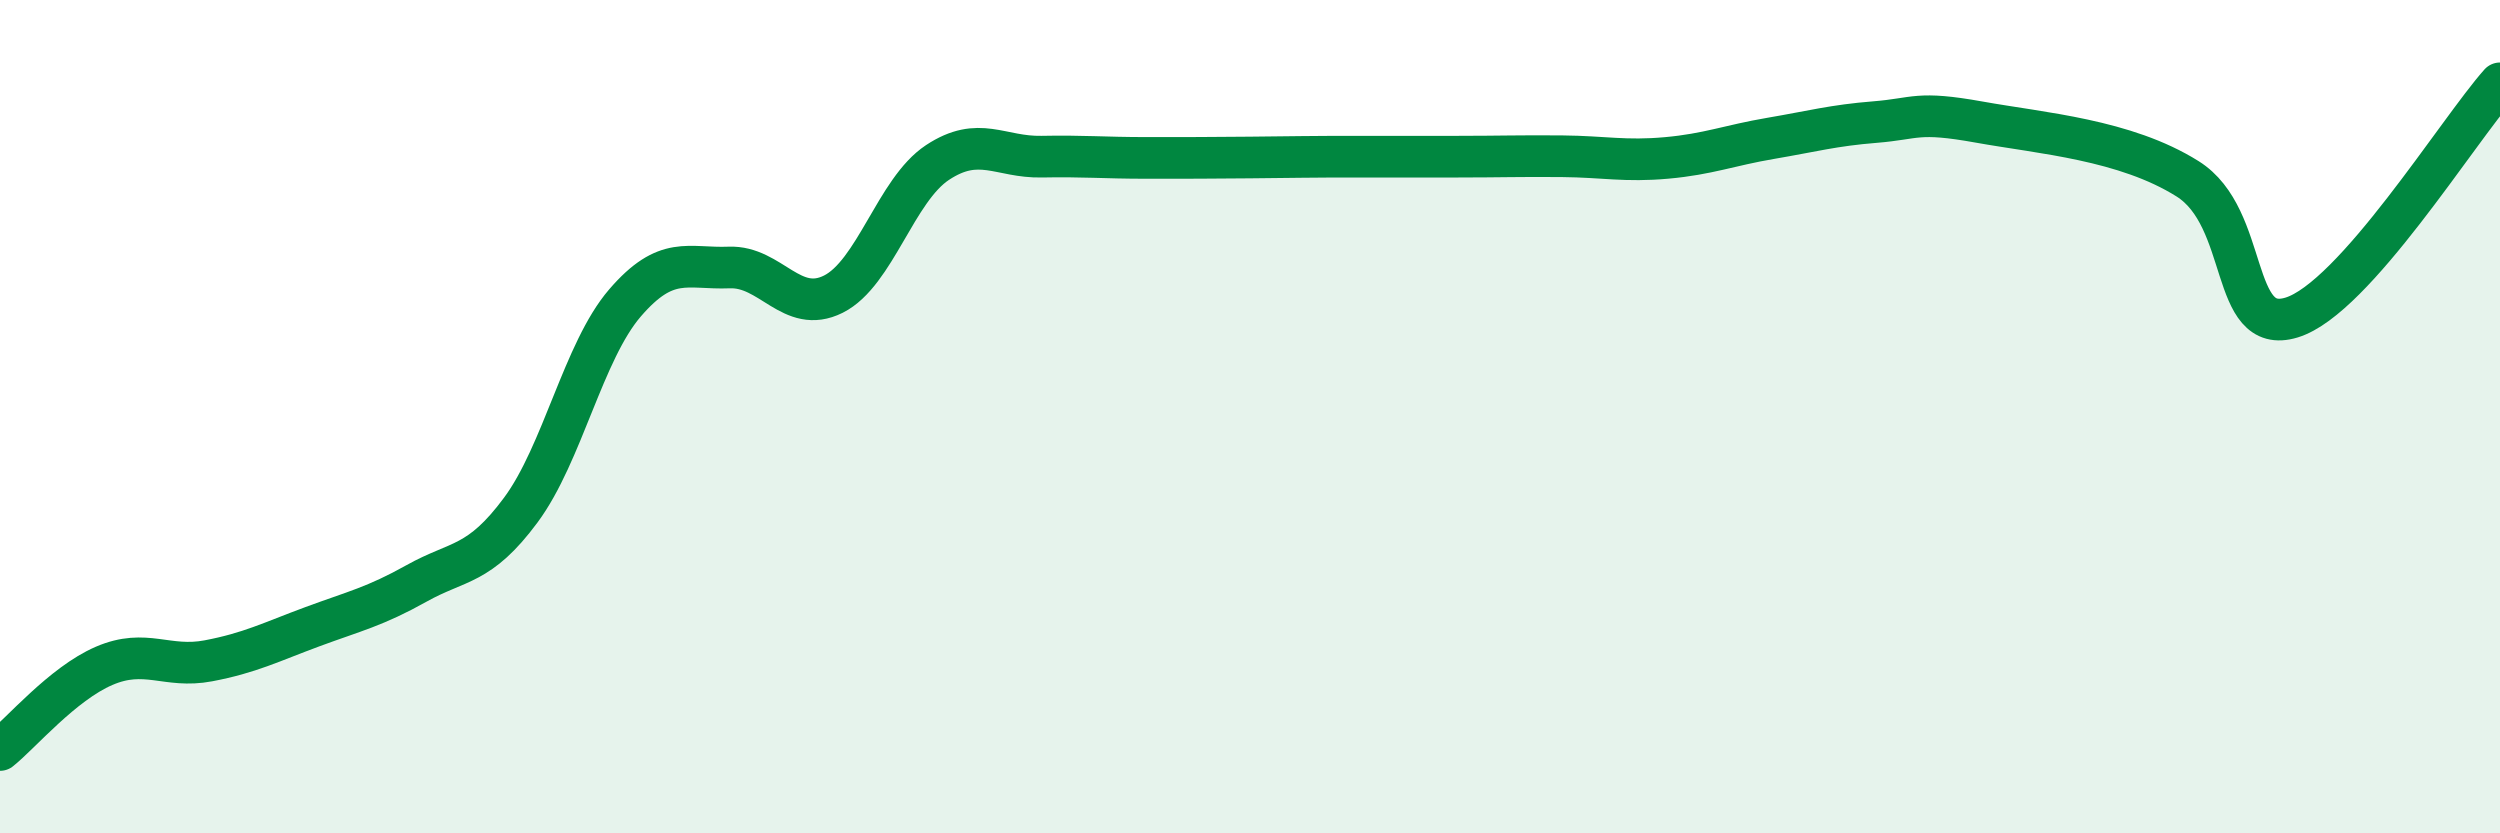 
    <svg width="60" height="20" viewBox="0 0 60 20" xmlns="http://www.w3.org/2000/svg">
      <path
        d="M 0,18 C 0.5,17.6 1.5,16.41 2.5,15.98 C 3.5,15.55 4,16.05 5,15.86 C 6,15.67 6.5,15.41 7.5,15.04 C 8.5,14.67 9,14.56 10,14 C 11,13.44 11.5,13.59 12.5,12.24 C 13.5,10.89 14,8.43 15,7.27 C 16,6.11 16.5,6.46 17.5,6.42 C 18.5,6.38 19,7.56 20,7.06 C 21,6.56 21.5,4.56 22.5,3.9 C 23.5,3.24 24,3.78 25,3.76 C 26,3.74 26.5,3.79 27.5,3.79 C 28.5,3.79 29,3.79 30,3.78 C 31,3.77 31.5,3.76 32.5,3.76 C 33.5,3.76 34,3.76 35,3.76 C 36,3.76 36.5,3.74 37.5,3.75 C 38.5,3.76 39,3.88 40,3.79 C 41,3.7 41.5,3.49 42.5,3.32 C 43.5,3.15 44,3.01 45,2.93 C 46,2.85 46,2.66 47.5,2.93 C 49,3.2 51,3.35 52.5,4.29 C 54,5.23 53.5,8.08 55,7.62 C 56.5,7.16 59,3.12 60,2L60 20L0 20Z"
        fill="#008740"
        opacity="0.1"
        stroke-linecap="round"
        stroke-linejoin="round"
      />
      <path
        d="M 0,18 C 0.5,17.6 1.5,16.41 2.5,15.98 C 3.5,15.55 4,16.05 5,15.86 C 6,15.67 6.5,15.41 7.5,15.04 C 8.5,14.67 9,14.56 10,14 C 11,13.44 11.5,13.59 12.5,12.24 C 13.5,10.89 14,8.43 15,7.27 C 16,6.11 16.5,6.46 17.5,6.42 C 18.5,6.38 19,7.56 20,7.06 C 21,6.56 21.5,4.56 22.5,3.9 C 23.5,3.24 24,3.78 25,3.76 C 26,3.74 26.5,3.79 27.5,3.79 C 28.5,3.79 29,3.79 30,3.78 C 31,3.77 31.5,3.76 32.5,3.76 C 33.5,3.76 34,3.76 35,3.76 C 36,3.76 36.5,3.74 37.5,3.75 C 38.5,3.76 39,3.88 40,3.79 C 41,3.7 41.5,3.49 42.5,3.32 C 43.5,3.15 44,3.01 45,2.93 C 46,2.85 46,2.66 47.5,2.93 C 49,3.2 51,3.35 52.5,4.29 C 54,5.23 53.5,8.08 55,7.62 C 56.5,7.16 59,3.12 60,2"
        stroke="#008740"
        stroke-width="1"
        fill="none"
        stroke-linecap="round"
        stroke-linejoin="round"
      />
    </svg>
  